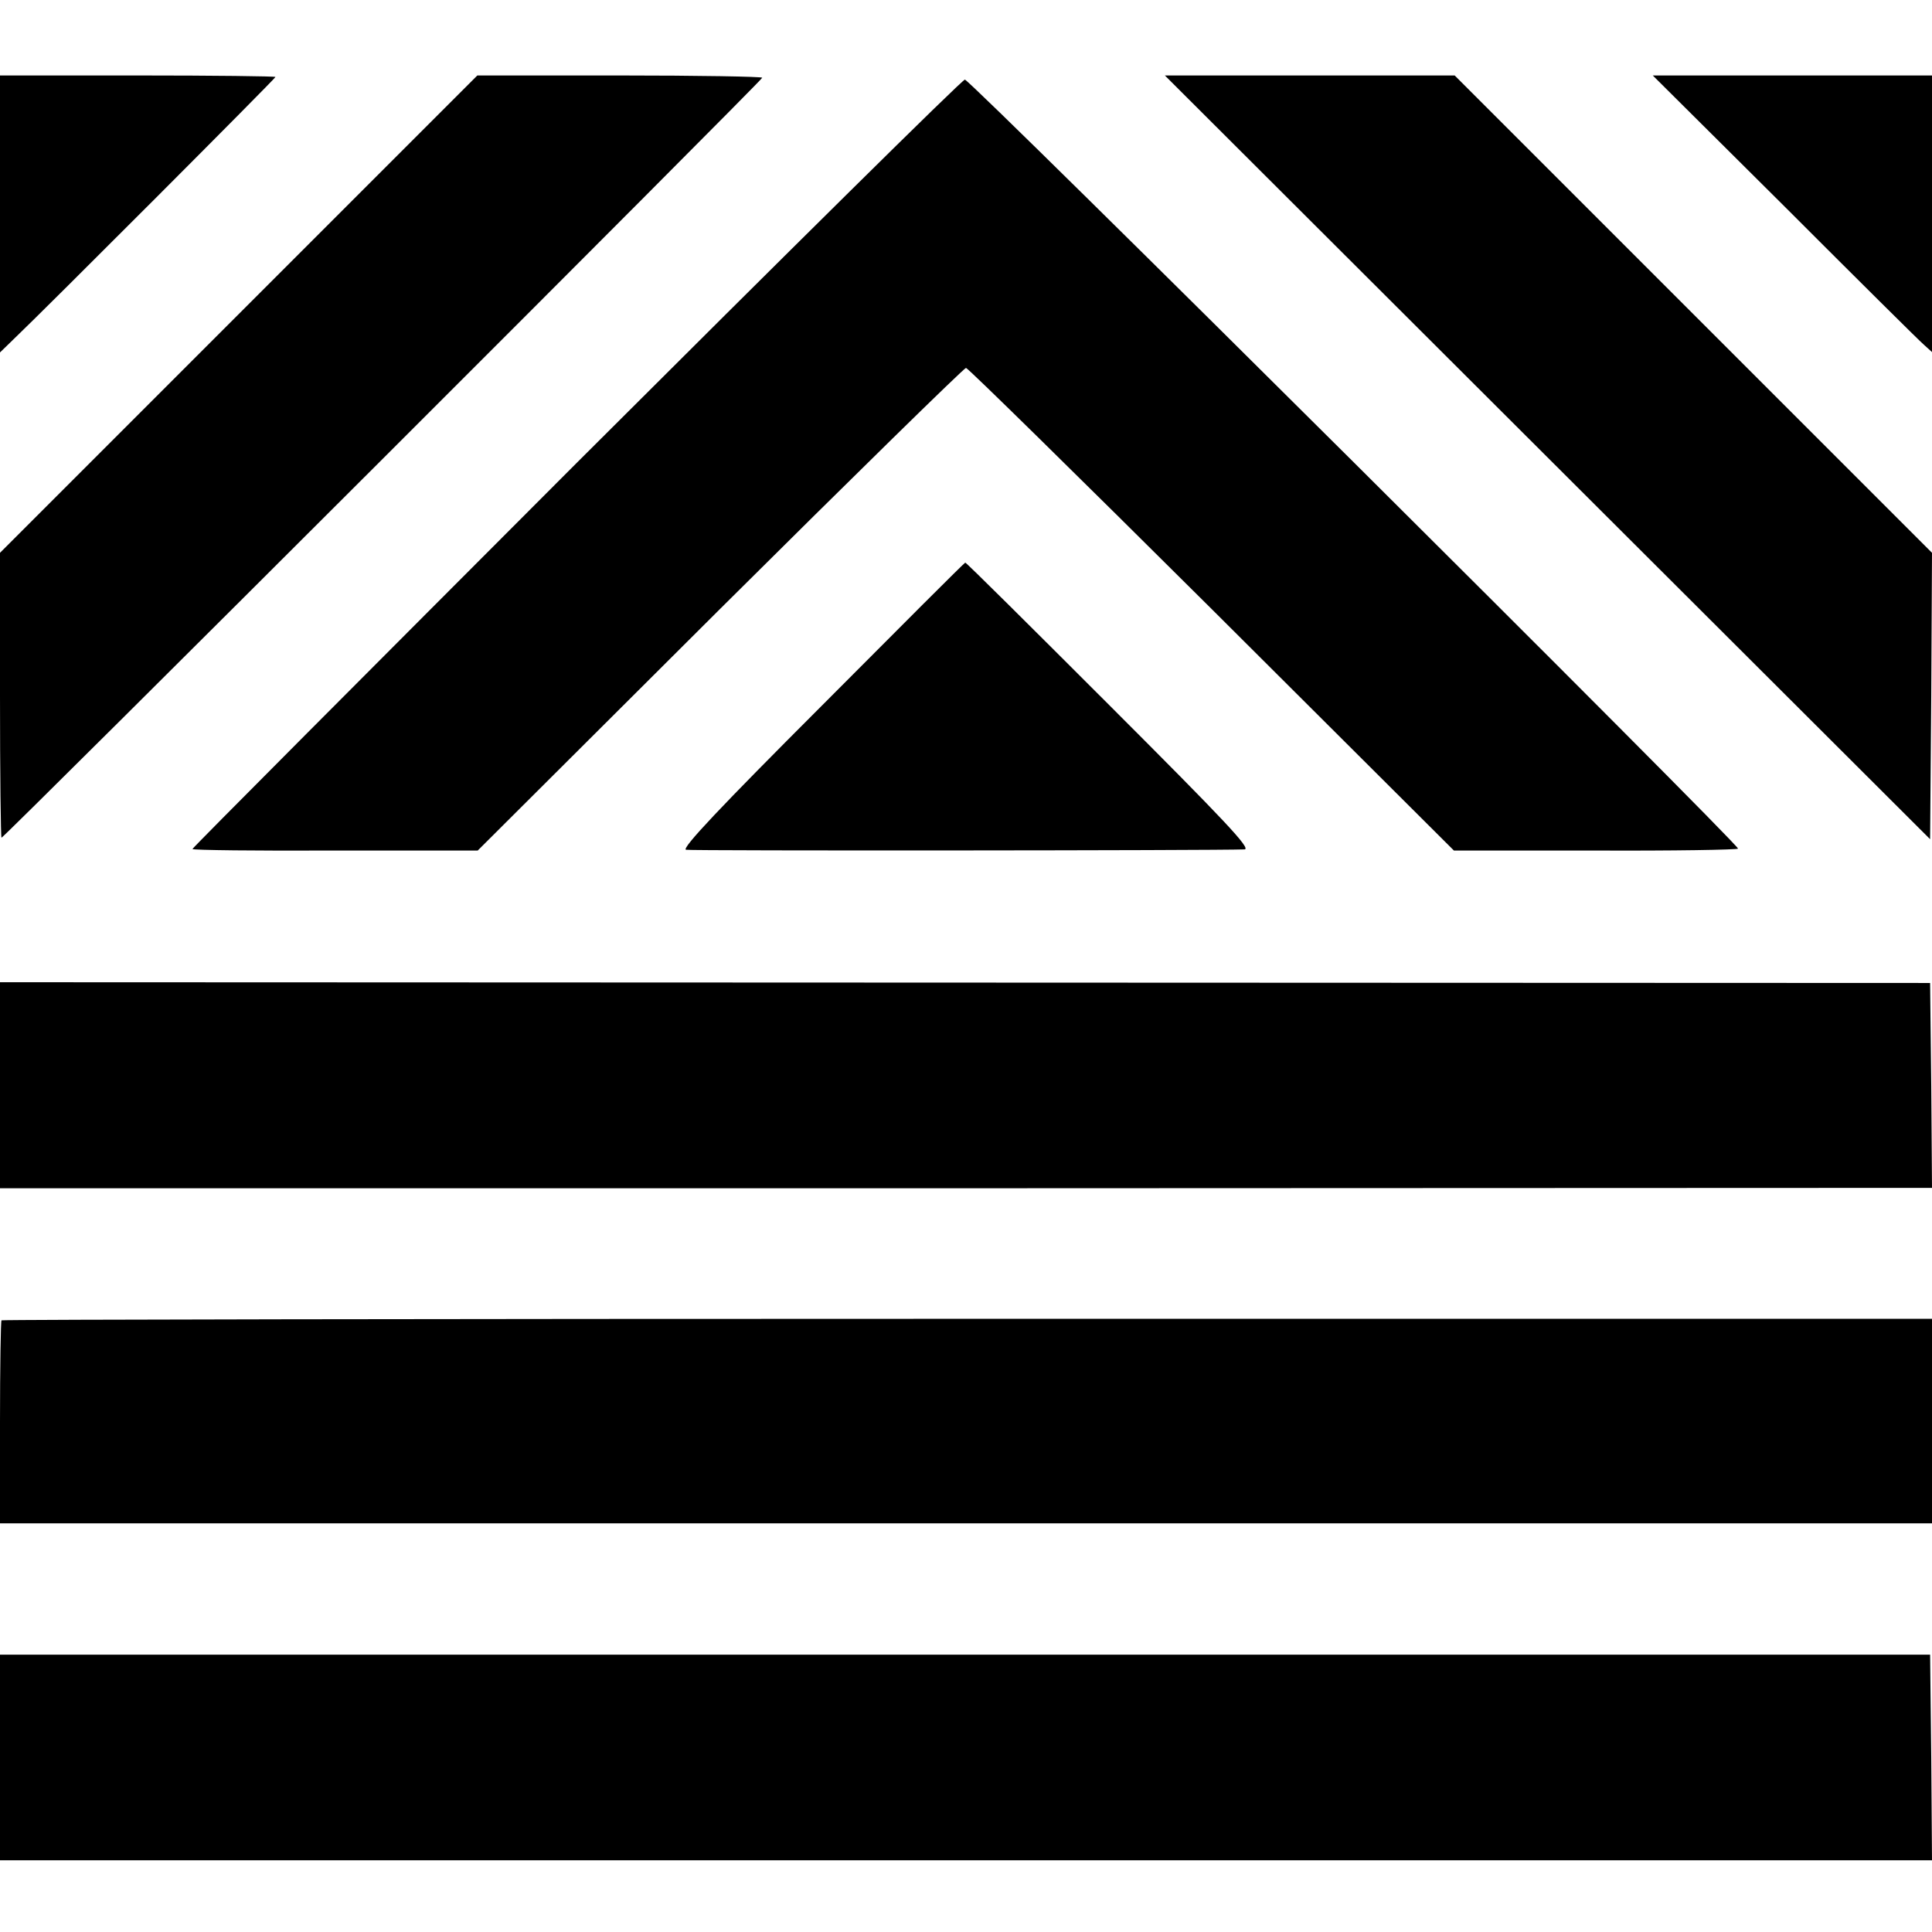 <?xml version="1.0" standalone="no"?>
<!DOCTYPE svg PUBLIC "-//W3C//DTD SVG 20010904//EN"
 "http://www.w3.org/TR/2001/REC-SVG-20010904/DTD/svg10.dtd">
<svg version="1.0" xmlns="http://www.w3.org/2000/svg"
 width="512pt" height="512pt" viewBox="0 0 512 512"
 preserveAspectRatio="xMidYMid meet">
<g transform="translate(0,512) scale(0.1,-0.1)"
fill="#000000" stroke="none">
<path d="M0 4553 l0 -367 36 35 c83 79 694 691 694 695 0 2 -164 4 -365 4
l-365 0 0 -367z"/>
<path d="M632 4287 l-632 -632 0 -378 c0 -207 2 -377 4 -377 7 0 2016 2007
2016 2014 0 3 -170 6 -378 6 l-377 0 -633 -633z"/>
<path d="M4101 3908 l1014 -1012 3 380 2 379 -632 632 -633 633 -384 0 -384 0
1014 -1012z"/>
<path d="M4729 4573 c192 -192 358 -357 370 -367 l21 -19 0 366 0 367 -370 0
-370 0 349 -347z"/>
<path d="M1527 3892 c-559 -560 -1017 -1019 -1017 -1022 0 -3 170 -5 378 -4
l378 0 642 640 c353 351 647 639 652 639 5 0 298 -288 651 -639 l642 -640 374
0 c206 -1 377 2 379 5 5 9 -2035 2039 -2049 2038 -7 0 -470 -458 -1030 -1017z"/>
<path d="M2178 3250 c-269 -269 -373 -379 -360 -382 14 -3 1406 -2 1480 1 19
1 -53 77 -357 381 -209 209 -381 380 -383 379 -2 0 -173 -171 -380 -379z"/>
<path d="M0 2244 l0 -273 2560 0 2560 1 -2 271 -3 272 -2557 1 -2558 1 0 -273z"/>
<path d="M4 1621 c-2 -2 -4 -124 -4 -271 l0 -267 2560 0 2560 0 0 271 0 271
-2556 0 c-1405 0 -2557 -2 -2560 -4z"/>
<path d="M0 463 l0 -273 2560 0 2560 0 -2 273 -3 272 -2557 0 -2558 0 0 -272z"/>
</g>
</svg>
